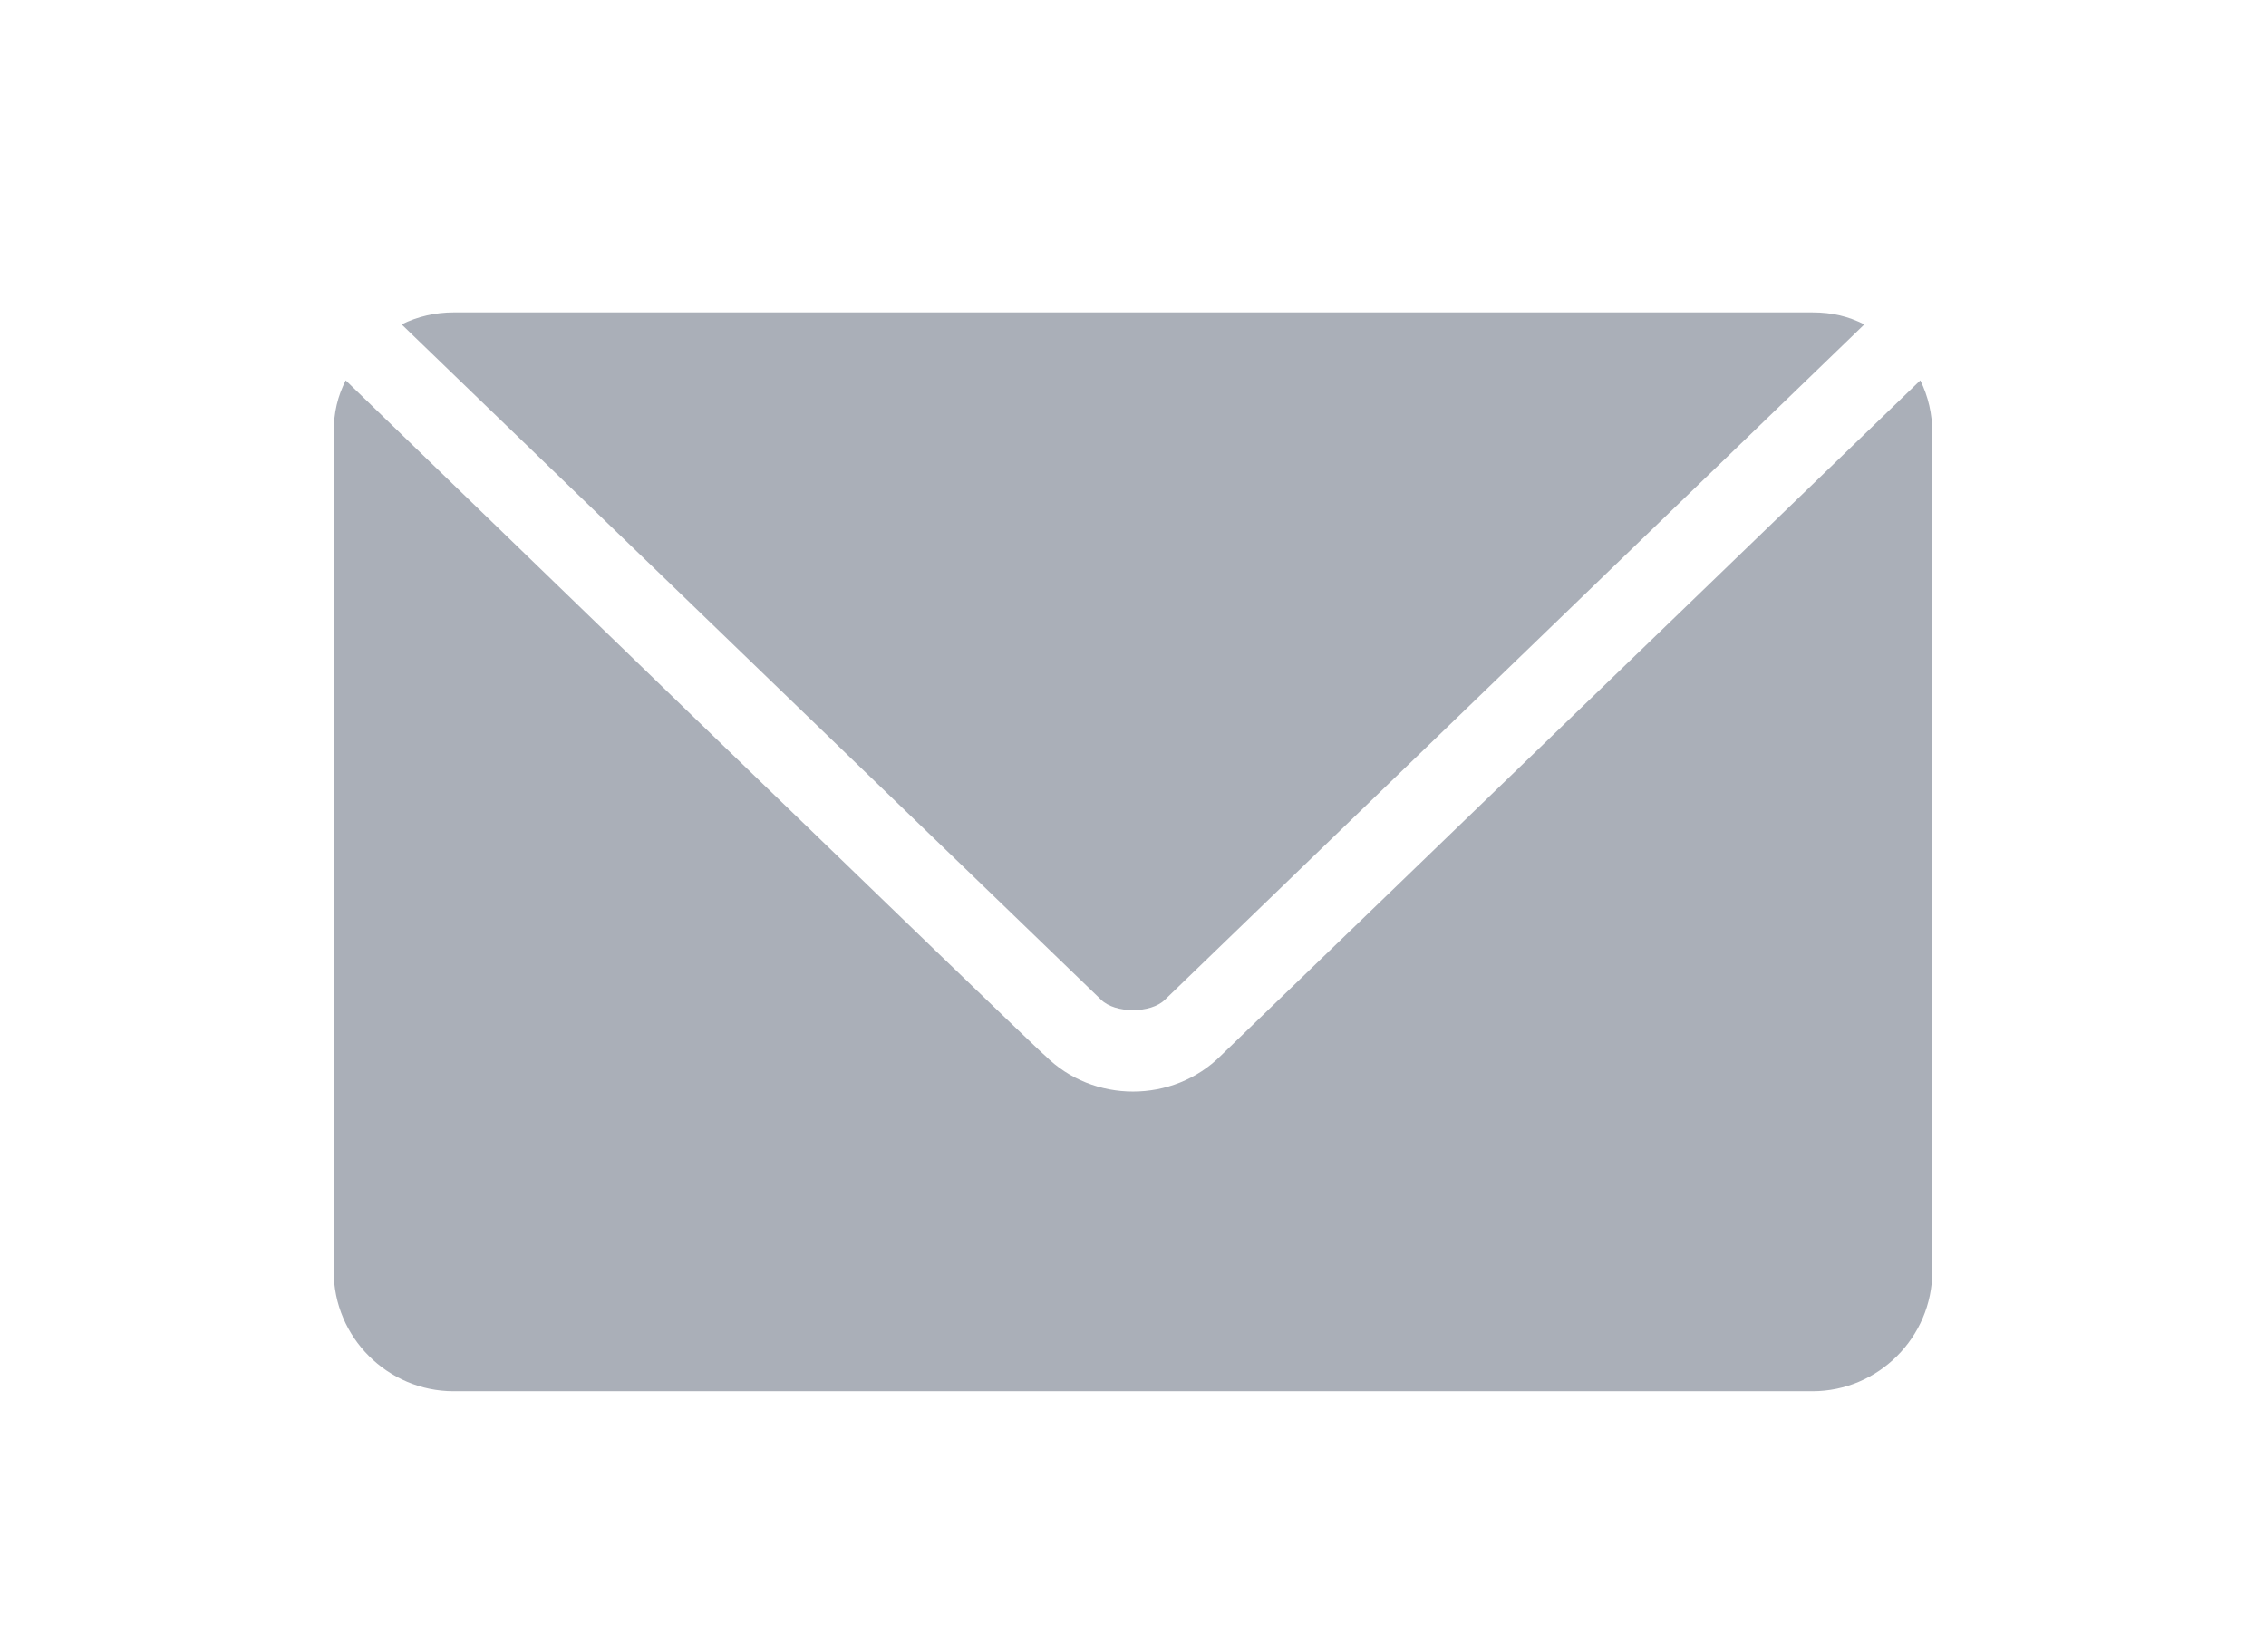 <?xml version="1.0" encoding="utf-8"?>
<!-- Generator: Adobe Illustrator 23.1.1, SVG Export Plug-In . SVG Version: 6.00 Build 0)  -->
<svg version="1.1"
	 id="Layer_1" xmlns:cc="http://creativecommons.org/ns#" xmlns:dc="http://purl.org/dc/elements/1.1/" xmlns:inkscape="http://www.inkscape.org/namespaces/inkscape" xmlns:rdf="http://www.w3.org/1999/02/22-rdf-syntax-ns#" xmlns:sodipodi="http://sodipodi.sourceforge.net/DTD/sodipodi-0.dtd" xmlns:svg="http://www.w3.org/2000/svg"
	 xmlns="http://www.w3.org/2000/svg" xmlns:xlink="http://www.w3.org/1999/xlink" x="0px" y="0px" viewBox="0 0 113.4 82.7"
	 style="enable-background:new 0 0 113.4 82.7;" xml:space="preserve">
<style type="text/css">
	.st0{fill:#AAAFB8;}
</style>
<g transform="translate(0,-952.362)">
	<path class="st0" d="M22.7,968c-0.9,0-1.8,0.2-2.6,0.6l35,33.8c0.7,0.7,2.5,0.7,3.2,0l35-33.8c-0.8-0.4-1.6-0.6-2.6-0.6
		C90.7,968,22.7,968,22.7,968z M17.3,971.4c-0.4,0.8-0.6,1.6-0.6,2.6v42c0,3.3,2.7,6,6,6h68c3.3,0,6-2.7,6-6v-42
		c0-0.9-0.2-1.8-0.6-2.6l-35,33.8c-2.4,2.4-6.4,2.4-8.8,0C52.3,1005.3,17.3,971.4,17.3,971.4z"/>
</g>
</svg>
